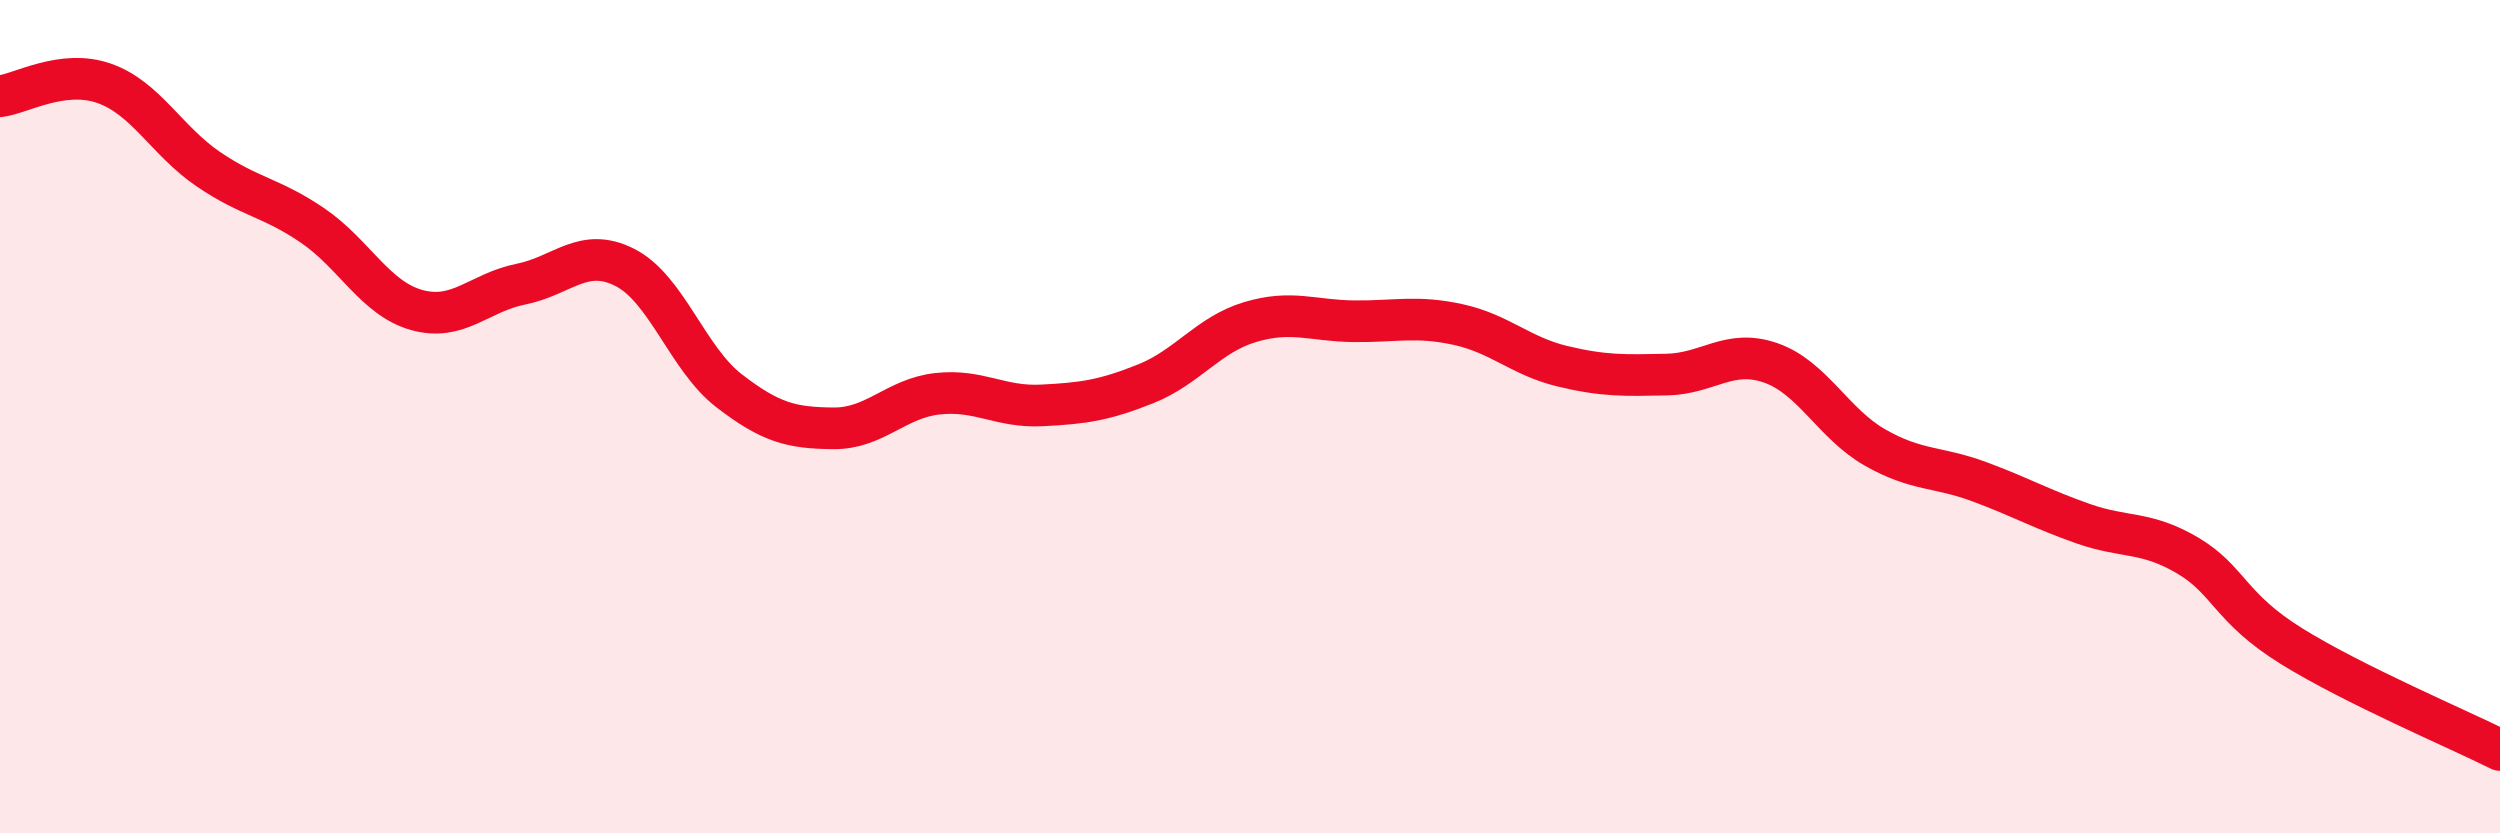 
    <svg width="60" height="20" viewBox="0 0 60 20" xmlns="http://www.w3.org/2000/svg">
      <path
        d="M 0,2.31 C 0.5,2.25 1.5,1.65 2.5,2 C 3.5,2.35 4,3.38 5,4.06 C 6,4.74 6.5,4.73 7.5,5.41 C 8.5,6.09 9,7.16 10,7.44 C 11,7.72 11.5,7.02 12.5,6.82 C 13.5,6.62 14,5.91 15,6.42 C 16,6.93 16.5,8.61 17.5,9.38 C 18.5,10.15 19,10.27 20,10.28 C 21,10.29 21.5,9.56 22.5,9.45 C 23.5,9.34 24,9.78 25,9.73 C 26,9.68 26.5,9.61 27.5,9.21 C 28.5,8.81 29,8.03 30,7.73 C 31,7.43 31.5,7.7 32.5,7.71 C 33.5,7.72 34,7.57 35,7.79 C 36,8.01 36.5,8.55 37.5,8.79 C 38.5,9.03 39,9.01 40,8.99 C 41,8.97 41.5,8.36 42.5,8.71 C 43.5,9.06 44,10.17 45,10.74 C 46,11.31 46.5,11.19 47.5,11.56 C 48.5,11.93 49,12.22 50,12.57 C 51,12.92 51.5,12.74 52.5,13.33 C 53.5,13.92 53.5,14.58 55,15.51 C 56.5,16.44 59,17.5 60,18L60 20L0 20Z"
        fill="#EB0A25"
        opacity="0.1"
        stroke-linecap="round"
        stroke-linejoin="round"
      />
      <path
        d="M 0,2.31 C 0.5,2.25 1.5,1.65 2.5,2 C 3.5,2.35 4,3.38 5,4.06 C 6,4.74 6.5,4.73 7.5,5.41 C 8.5,6.09 9,7.16 10,7.44 C 11,7.72 11.5,7.02 12.5,6.82 C 13.5,6.62 14,5.91 15,6.42 C 16,6.93 16.5,8.61 17.5,9.38 C 18.5,10.15 19,10.27 20,10.28 C 21,10.29 21.5,9.56 22.5,9.45 C 23.5,9.34 24,9.78 25,9.73 C 26,9.68 26.5,9.61 27.5,9.21 C 28.5,8.81 29,8.03 30,7.73 C 31,7.43 31.5,7.7 32.5,7.71 C 33.5,7.72 34,7.57 35,7.79 C 36,8.01 36.5,8.55 37.5,8.79 C 38.5,9.03 39,9.01 40,8.99 C 41,8.97 41.5,8.36 42.5,8.71 C 43.5,9.06 44,10.17 45,10.74 C 46,11.31 46.5,11.19 47.5,11.56 C 48.5,11.93 49,12.22 50,12.57 C 51,12.92 51.5,12.74 52.5,13.33 C 53.5,13.92 53.5,14.58 55,15.51 C 56.5,16.44 59,17.5 60,18"
        stroke="#EB0A25"
        stroke-width="1"
        fill="none"
        stroke-linecap="round"
        stroke-linejoin="round"
      />
    </svg>
  